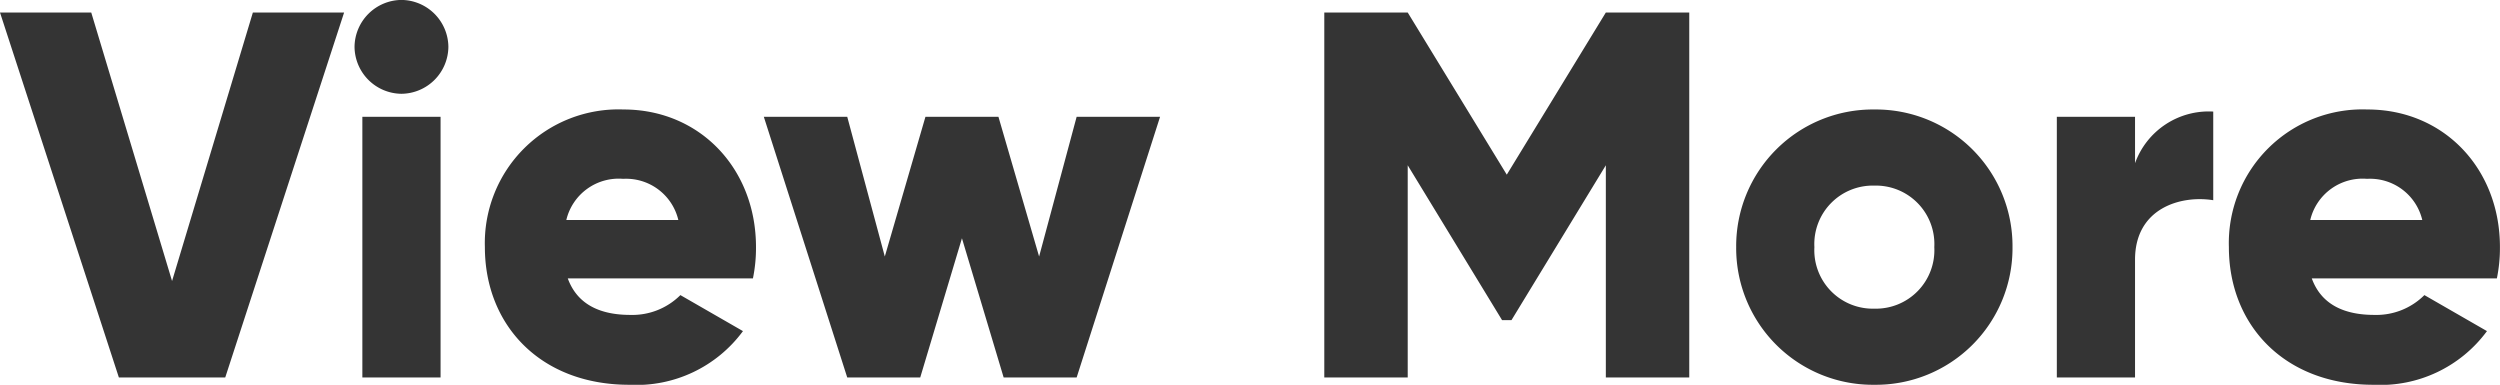 <svg xmlns="http://www.w3.org/2000/svg" width="163.03" height="25.092"><path data-name="パス 10024" d="M7.752 24.616h6.936L22.44.816h-5.95l-5.27 17.51L5.95.816H0zm18.428-18.5a3.091 3.091 0 003.06-3.06 3.091 3.091 0 00-3.06-3.06 3.091 3.091 0 00-3.06 3.06 3.091 3.091 0 003.06 3.06zm-2.55 18.5h5.1v-17h-5.1zm13.4-6.46H49.1a9.883 9.883 0 00.2-2.04c0-5.134-3.672-8.976-8.636-8.976a8.716 8.716 0 00-9.044 8.976c0 5.066 3.6 8.976 9.418 8.976a8.627 8.627 0 007.412-3.5l-4.08-2.348a4.439 4.439 0 01-3.264 1.292c-1.87 0-3.434-.612-4.08-2.38zm-.1-3.808a3.51 3.51 0 013.706-2.686 3.5 3.5 0 013.6 2.686zm33.28-6.732l-2.448 9.112-2.652-9.112h-4.76l-2.65 9.112-2.45-9.112h-5.44l5.44 17h4.76l2.72-9.078 2.72 9.078h4.76l5.44-17zm39.95-6.8h-5.44L98.26 11.39 91.8.816h-5.44v23.8h5.44V10.778l6.154 10.1h.612l6.154-10.1v13.838h5.44zm12.07 24.276a8.911 8.911 0 009.01-8.976 8.911 8.911 0 00-9.01-8.976 8.911 8.911 0 00-9.01 8.976 8.911 8.911 0 009.01 8.976zm0-4.964a3.813 3.813 0 01-3.91-4.012 3.813 3.813 0 013.91-4.012 3.813 3.813 0 013.91 4.012 3.813 3.813 0 01-3.91 4.012zm17-9.486V7.616h-5.1v17h5.1v-7.684c0-3.366 2.992-4.216 5.1-3.876v-5.78a5.106 5.106 0 00-5.1 3.366zm11.526 7.514h12.07a9.883 9.883 0 00.2-2.04c0-5.134-3.672-8.976-8.636-8.976a8.716 8.716 0 00-9.04 8.976c0 5.066 3.6 8.976 9.418 8.976a8.627 8.627 0 007.412-3.5l-4.08-2.348a4.439 4.439 0 01-3.264 1.292c-1.87 0-3.436-.612-4.08-2.38zm-.1-3.808a3.509 3.509 0 013.706-2.686 3.5 3.5 0 013.6 2.686z" fill="#343434"/></svg>